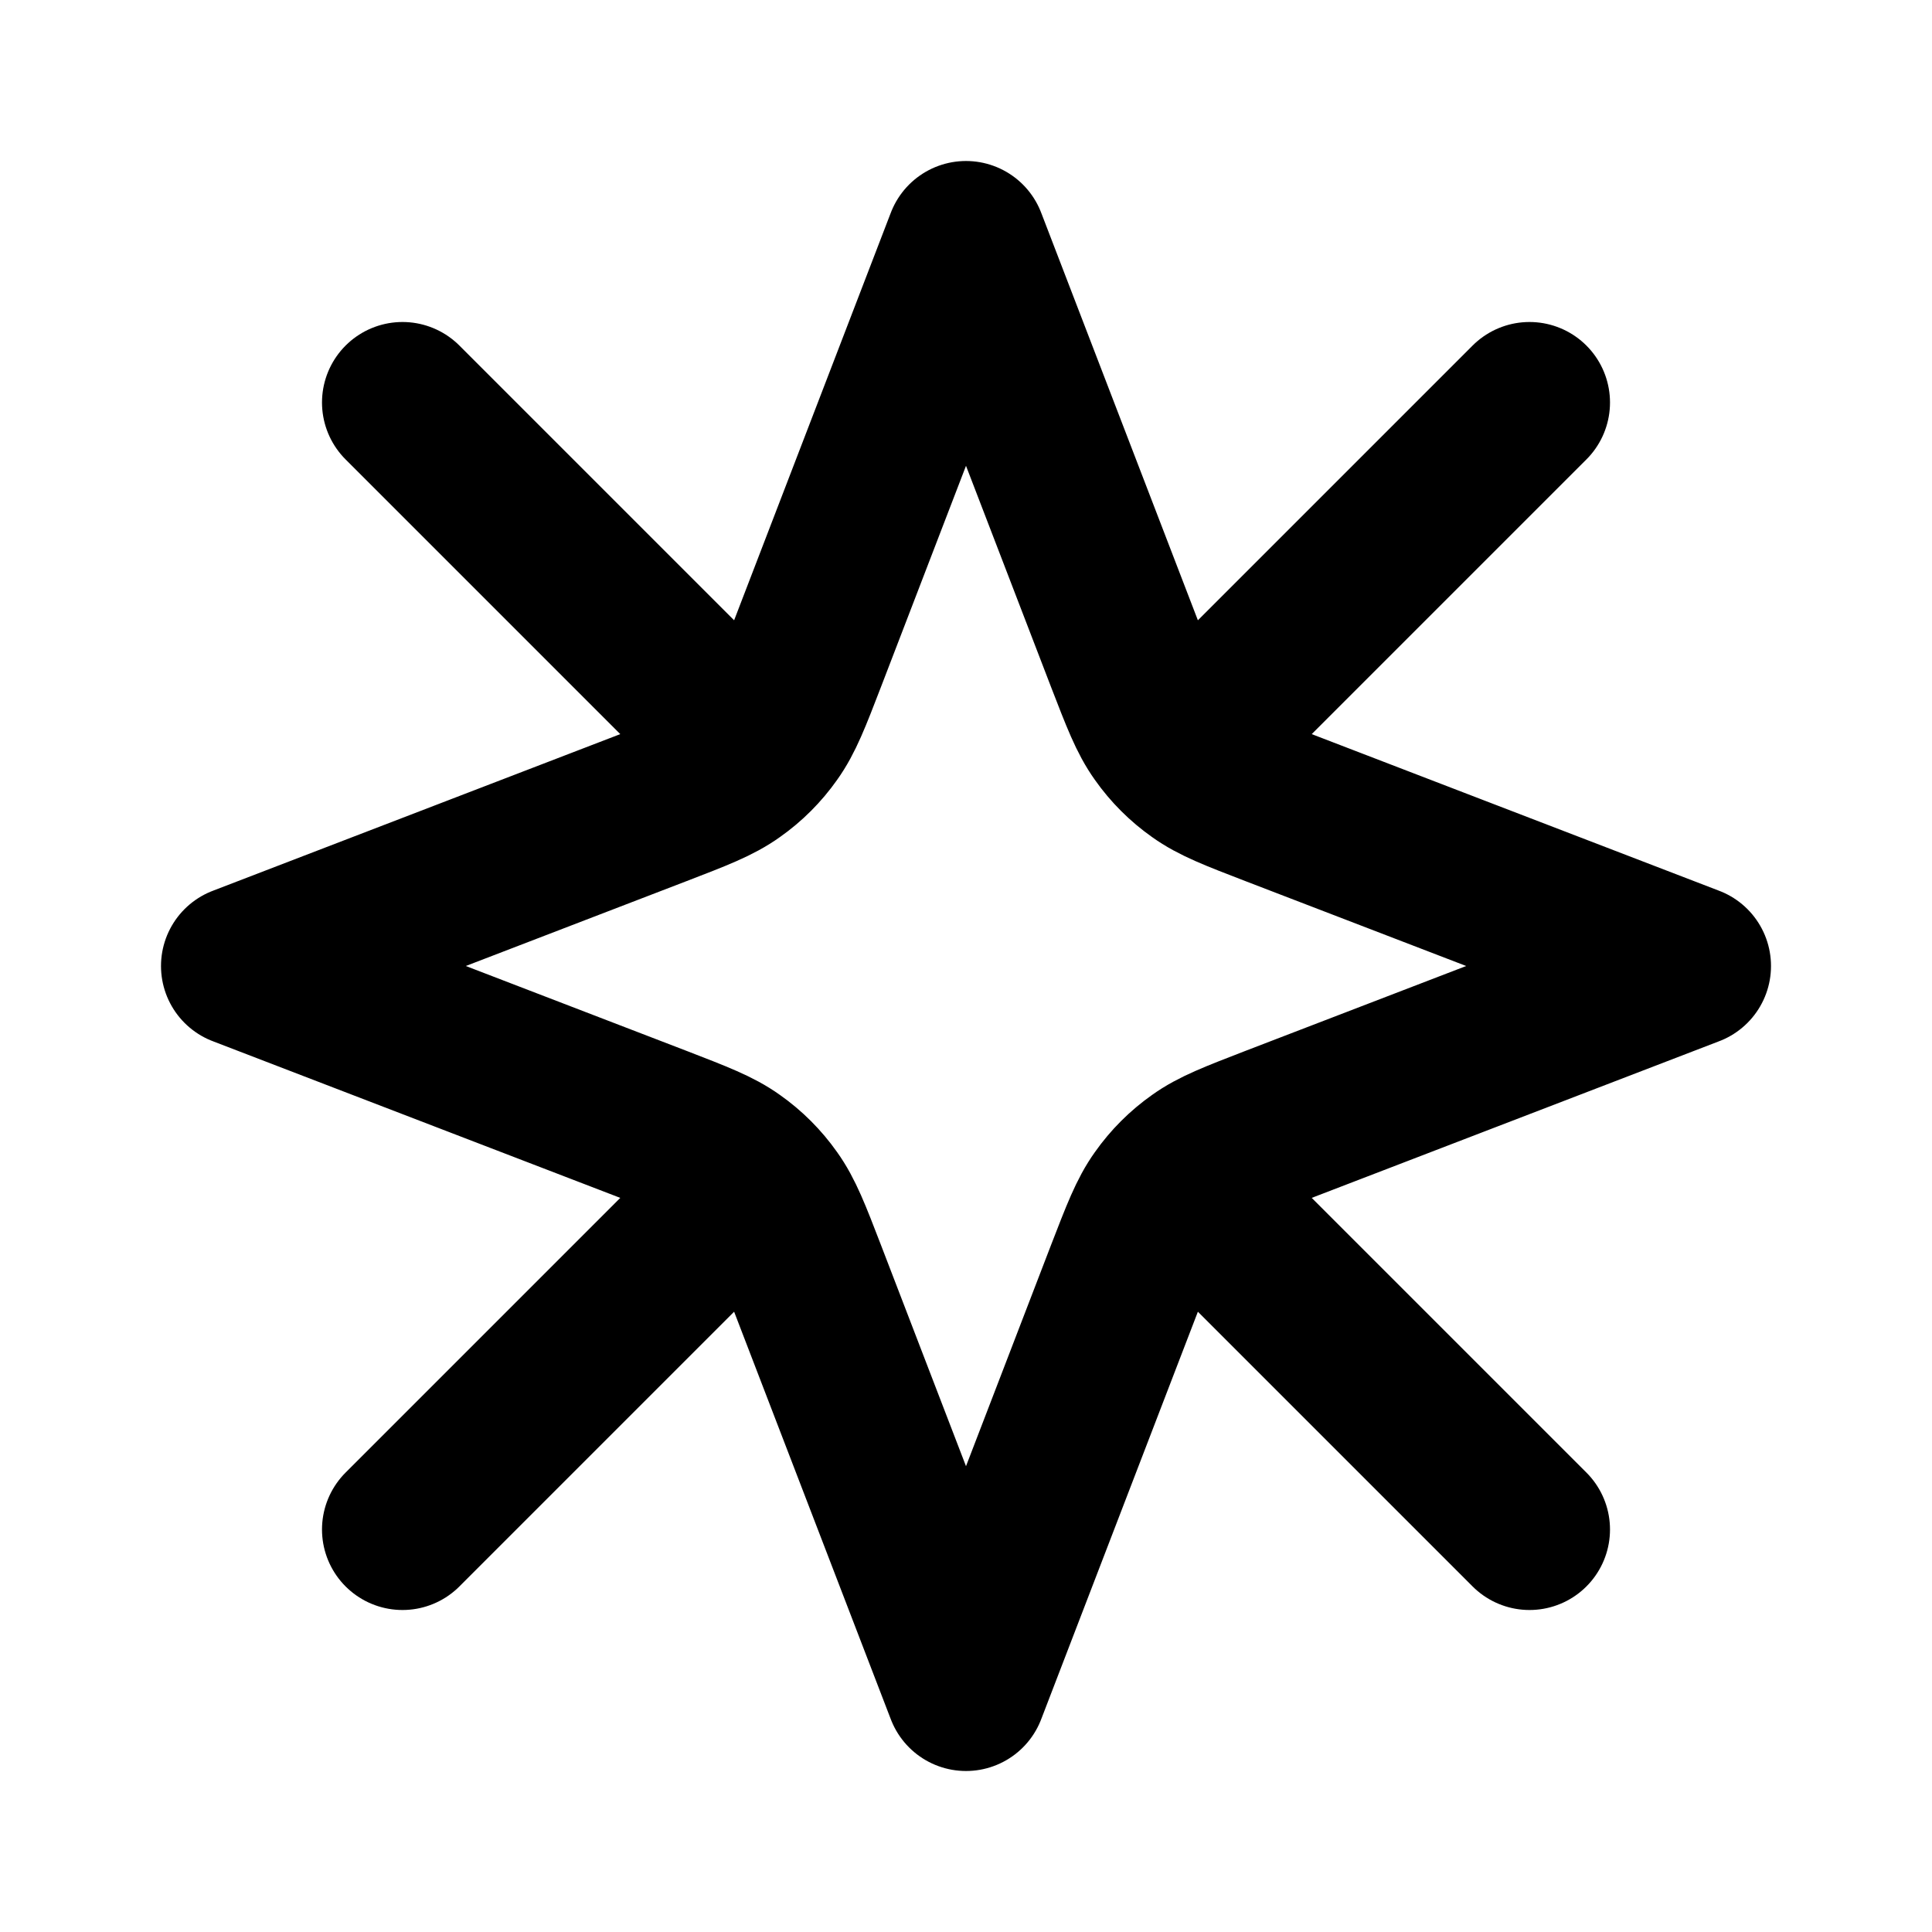 <?xml version="1.0" encoding="utf-8"?><!-- Uploaded to: SVG Repo, www.svgrepo.com, Generator: SVG Repo Mixer Tools -->
<svg width="800px" height="800px" viewBox="0 0 24 24" fill="none" xmlns="http://www.w3.org/2000/svg">
<path d="M15 9L19 5M15 15L19 19M9 9L5 5M9 15L5 19M12 3L10.011 8.173C9.823 8.661 9.729 8.906 9.582 9.111C9.453 9.294 9.294 9.453 9.111 9.582C8.906 9.729 8.661 9.823 8.173 10.011L3 12L8.173 13.989C8.661 14.178 8.906 14.271 9.111 14.418C9.294 14.547 9.453 14.706 9.582 14.889C9.729 15.094 9.823 15.339 10.011 15.827L12 21L13.989 15.827C14.178 15.339 14.271 15.094 14.418 14.889C14.547 14.706 14.706 14.547 14.889 14.418C15.094 14.271 15.339 14.178 15.827 13.989L21 12L15.827 10.011C15.339 9.823 15.094 9.729 14.889 9.582C14.706 9.453 14.547 9.294 14.418 9.111C14.271 8.906 14.178 8.661 13.989 8.173L12 3Z" stroke="#000000" stroke-width="2" stroke-linecap="round" stroke-linejoin="round"/>
</svg>